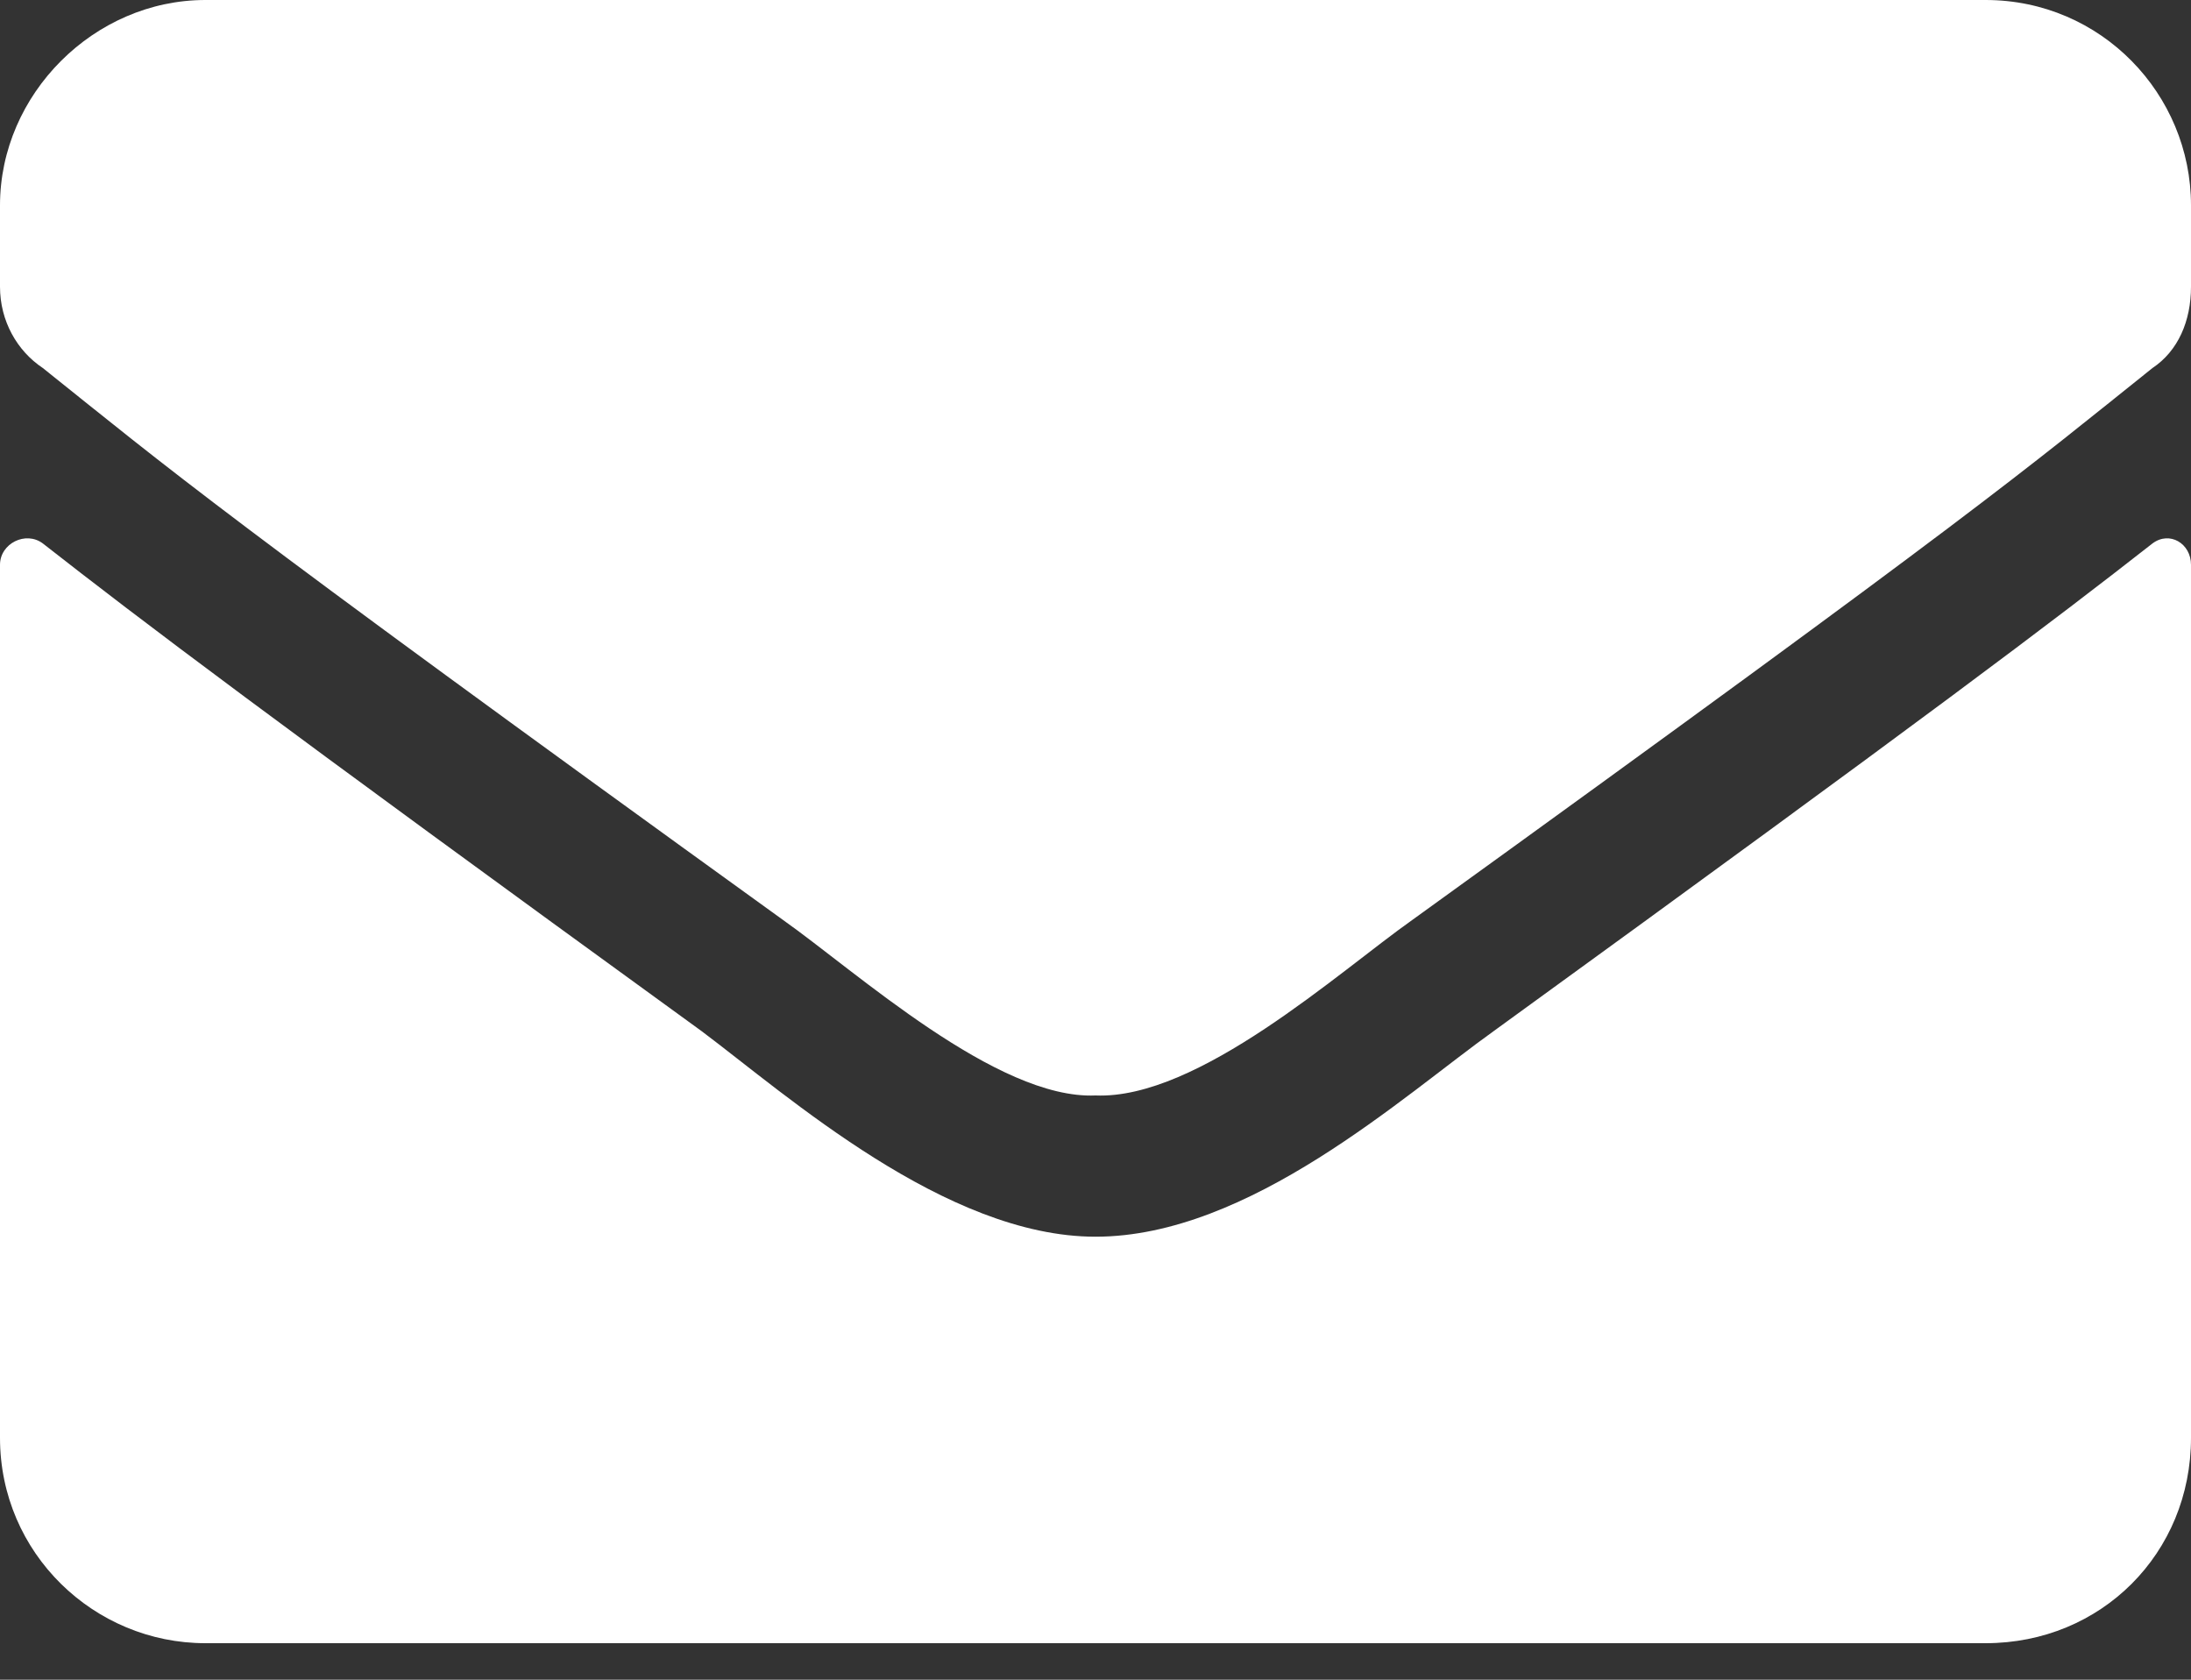 <svg width="30" height="23" viewBox="0 0 30 23" fill="none" xmlns="http://www.w3.org/2000/svg">
<rect x="0" y="0" width="30" height="23" fill="#333333" stroke="none"/>
<path d="M0.586 7.441C0.352 7.266 0 7.441 0 7.734V19.688C0 21.27 1.289 22.5 2.812 22.5H27.188C28.77 22.5 30 21.27 30 19.688V7.734C30 7.441 29.707 7.266 29.473 7.441C28.125 8.496 26.426 9.785 20.449 14.121C19.219 15 17.109 16.934 15 16.934C12.949 16.934 10.781 15 9.609 14.121C3.633 9.785 1.934 8.496 0.586 7.441ZM15 15C16.406 15.059 18.34 13.301 19.336 12.598C27.129 6.973 27.715 6.445 29.473 5.039C29.824 4.805 30 4.395 30 3.926V2.812C30 1.289 28.77 0 27.188 0H2.812C1.289 0 0 1.289 0 2.812V3.926C0 4.395 0.234 4.805 0.586 5.039C2.344 6.445 2.93 6.973 10.723 12.598C11.719 13.301 13.652 15.059 15 15Z" fill="white"/>
</svg>
